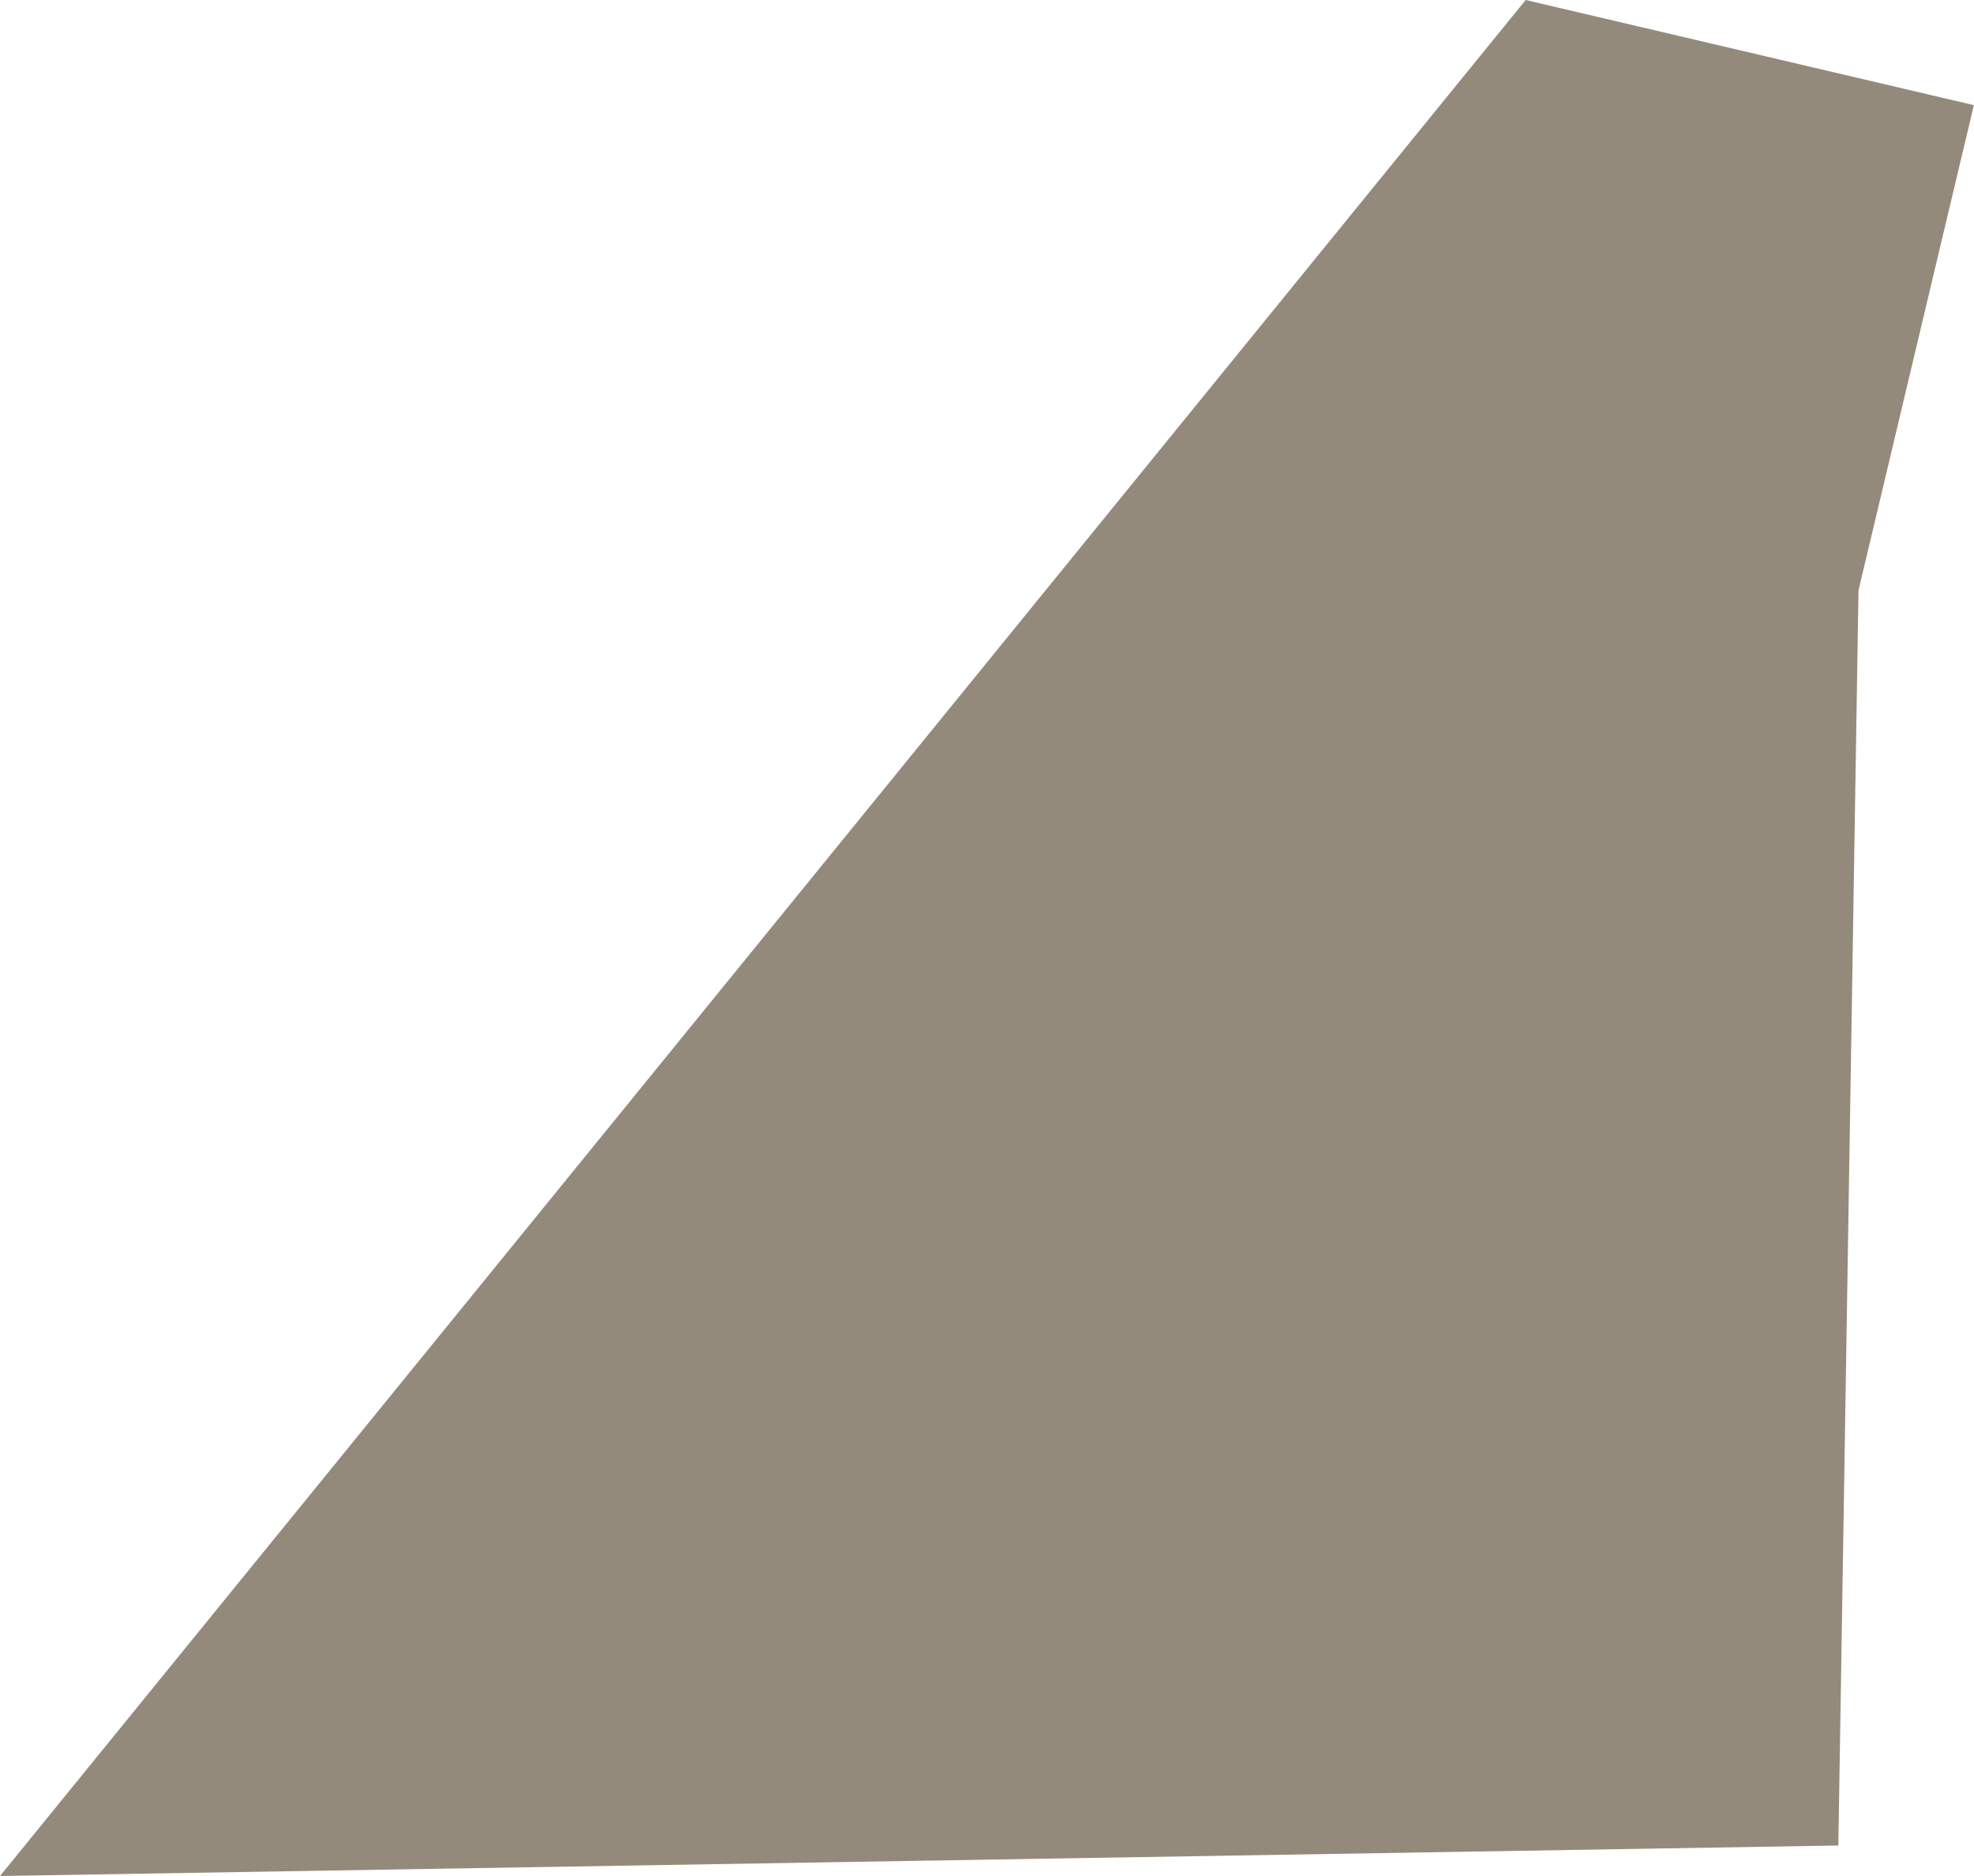<?xml version="1.0" encoding="UTF-8"?> <svg xmlns="http://www.w3.org/2000/svg" width="5942" height="5648" viewBox="0 0 5942 5648" fill="none"> <path d="M4592.46 0.001L5941.57 316.55L5594.34 1776.97L5533.67 5555.48L0.001 5647.31L4592.46 0.001Z" fill="#948A7C"></path> </svg> 